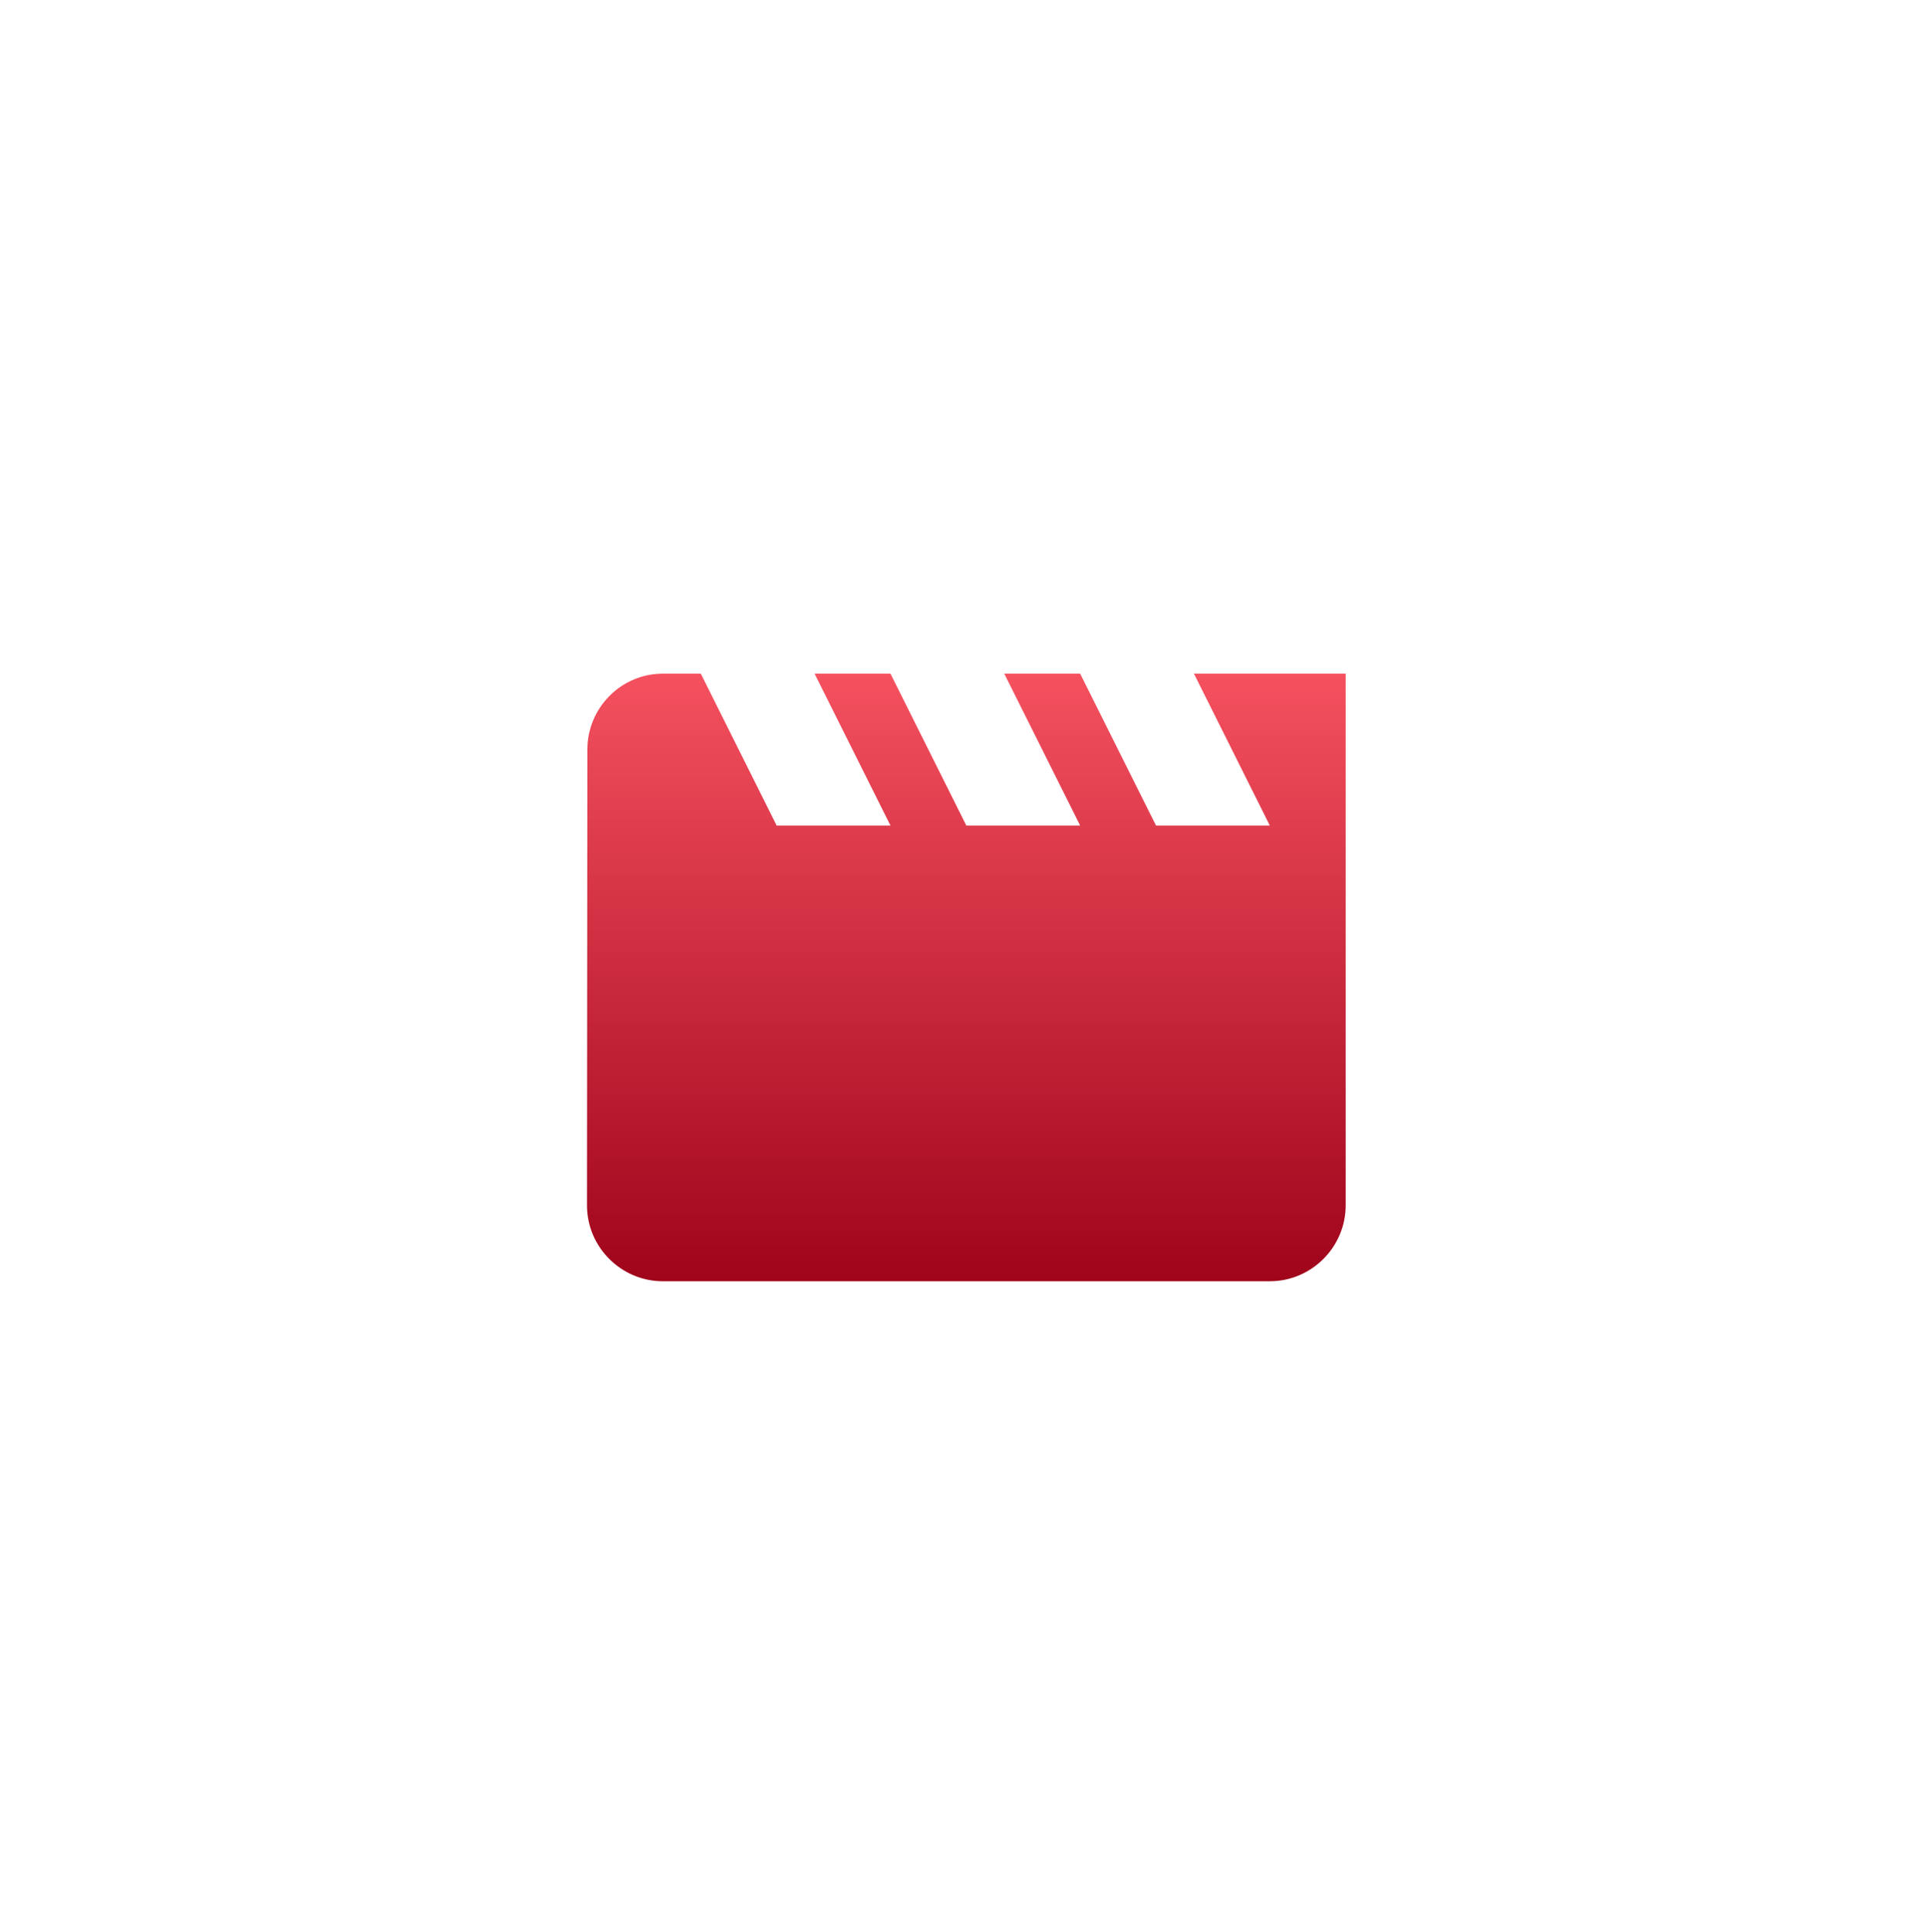 
<svg width="1021px" height="1024px" viewBox="0 0 1021 1024" version="1.1" xmlns="http://www.w3.org/2000/svg" xmlns:xlink="http://www.w3.org/1999/xlink">
    <defs>
        <linearGradient x1="50%" y1="0%" x2="50%" y2="100%" id="linearGradient-1">
            <stop stop-color="#F5515F" offset="0%"></stop>
            <stop stop-color="#9F041B" offset="100%"></stop>
        </linearGradient>
    </defs>
    <g id="Page-1" stroke="none" stroke-width="1" fill="none" fill-rule="evenodd">
        <g id="Video" transform="translate(-3, 0)">
            <g id="Group" transform="translate(3, 0)">
                <rect id="Rectangle-13-Copy-8" fill="#FFFFFF" x="0" y="0" width="1024" height="1024"></rect>
                <g id="baseline-movie-24px" transform="translate(311, 357)" fill="url(#linearGradient-1)" fill-rule="nonzero">
                    <path d="M321.6,0 L361.8,80.5 L301.5,80.5 L261.3,0 L221.1,0 L261.3,80.5 L201,80.5 L160.8,0 L120.6,0 L160.8,80.5 L100.5,80.5 L60.3,0 L40.2,0 C18.09,0 0.201,18.113 0.201,40.25 L0,281.75 C0,303.887 18.09,322 40.2,322 L361.8,322 C383.91,322 402,303.887 402,281.75 L402,0 L321.6,0 Z" id="Path"></path>
                </g>
            </g>
        </g>
    </g>
</svg>